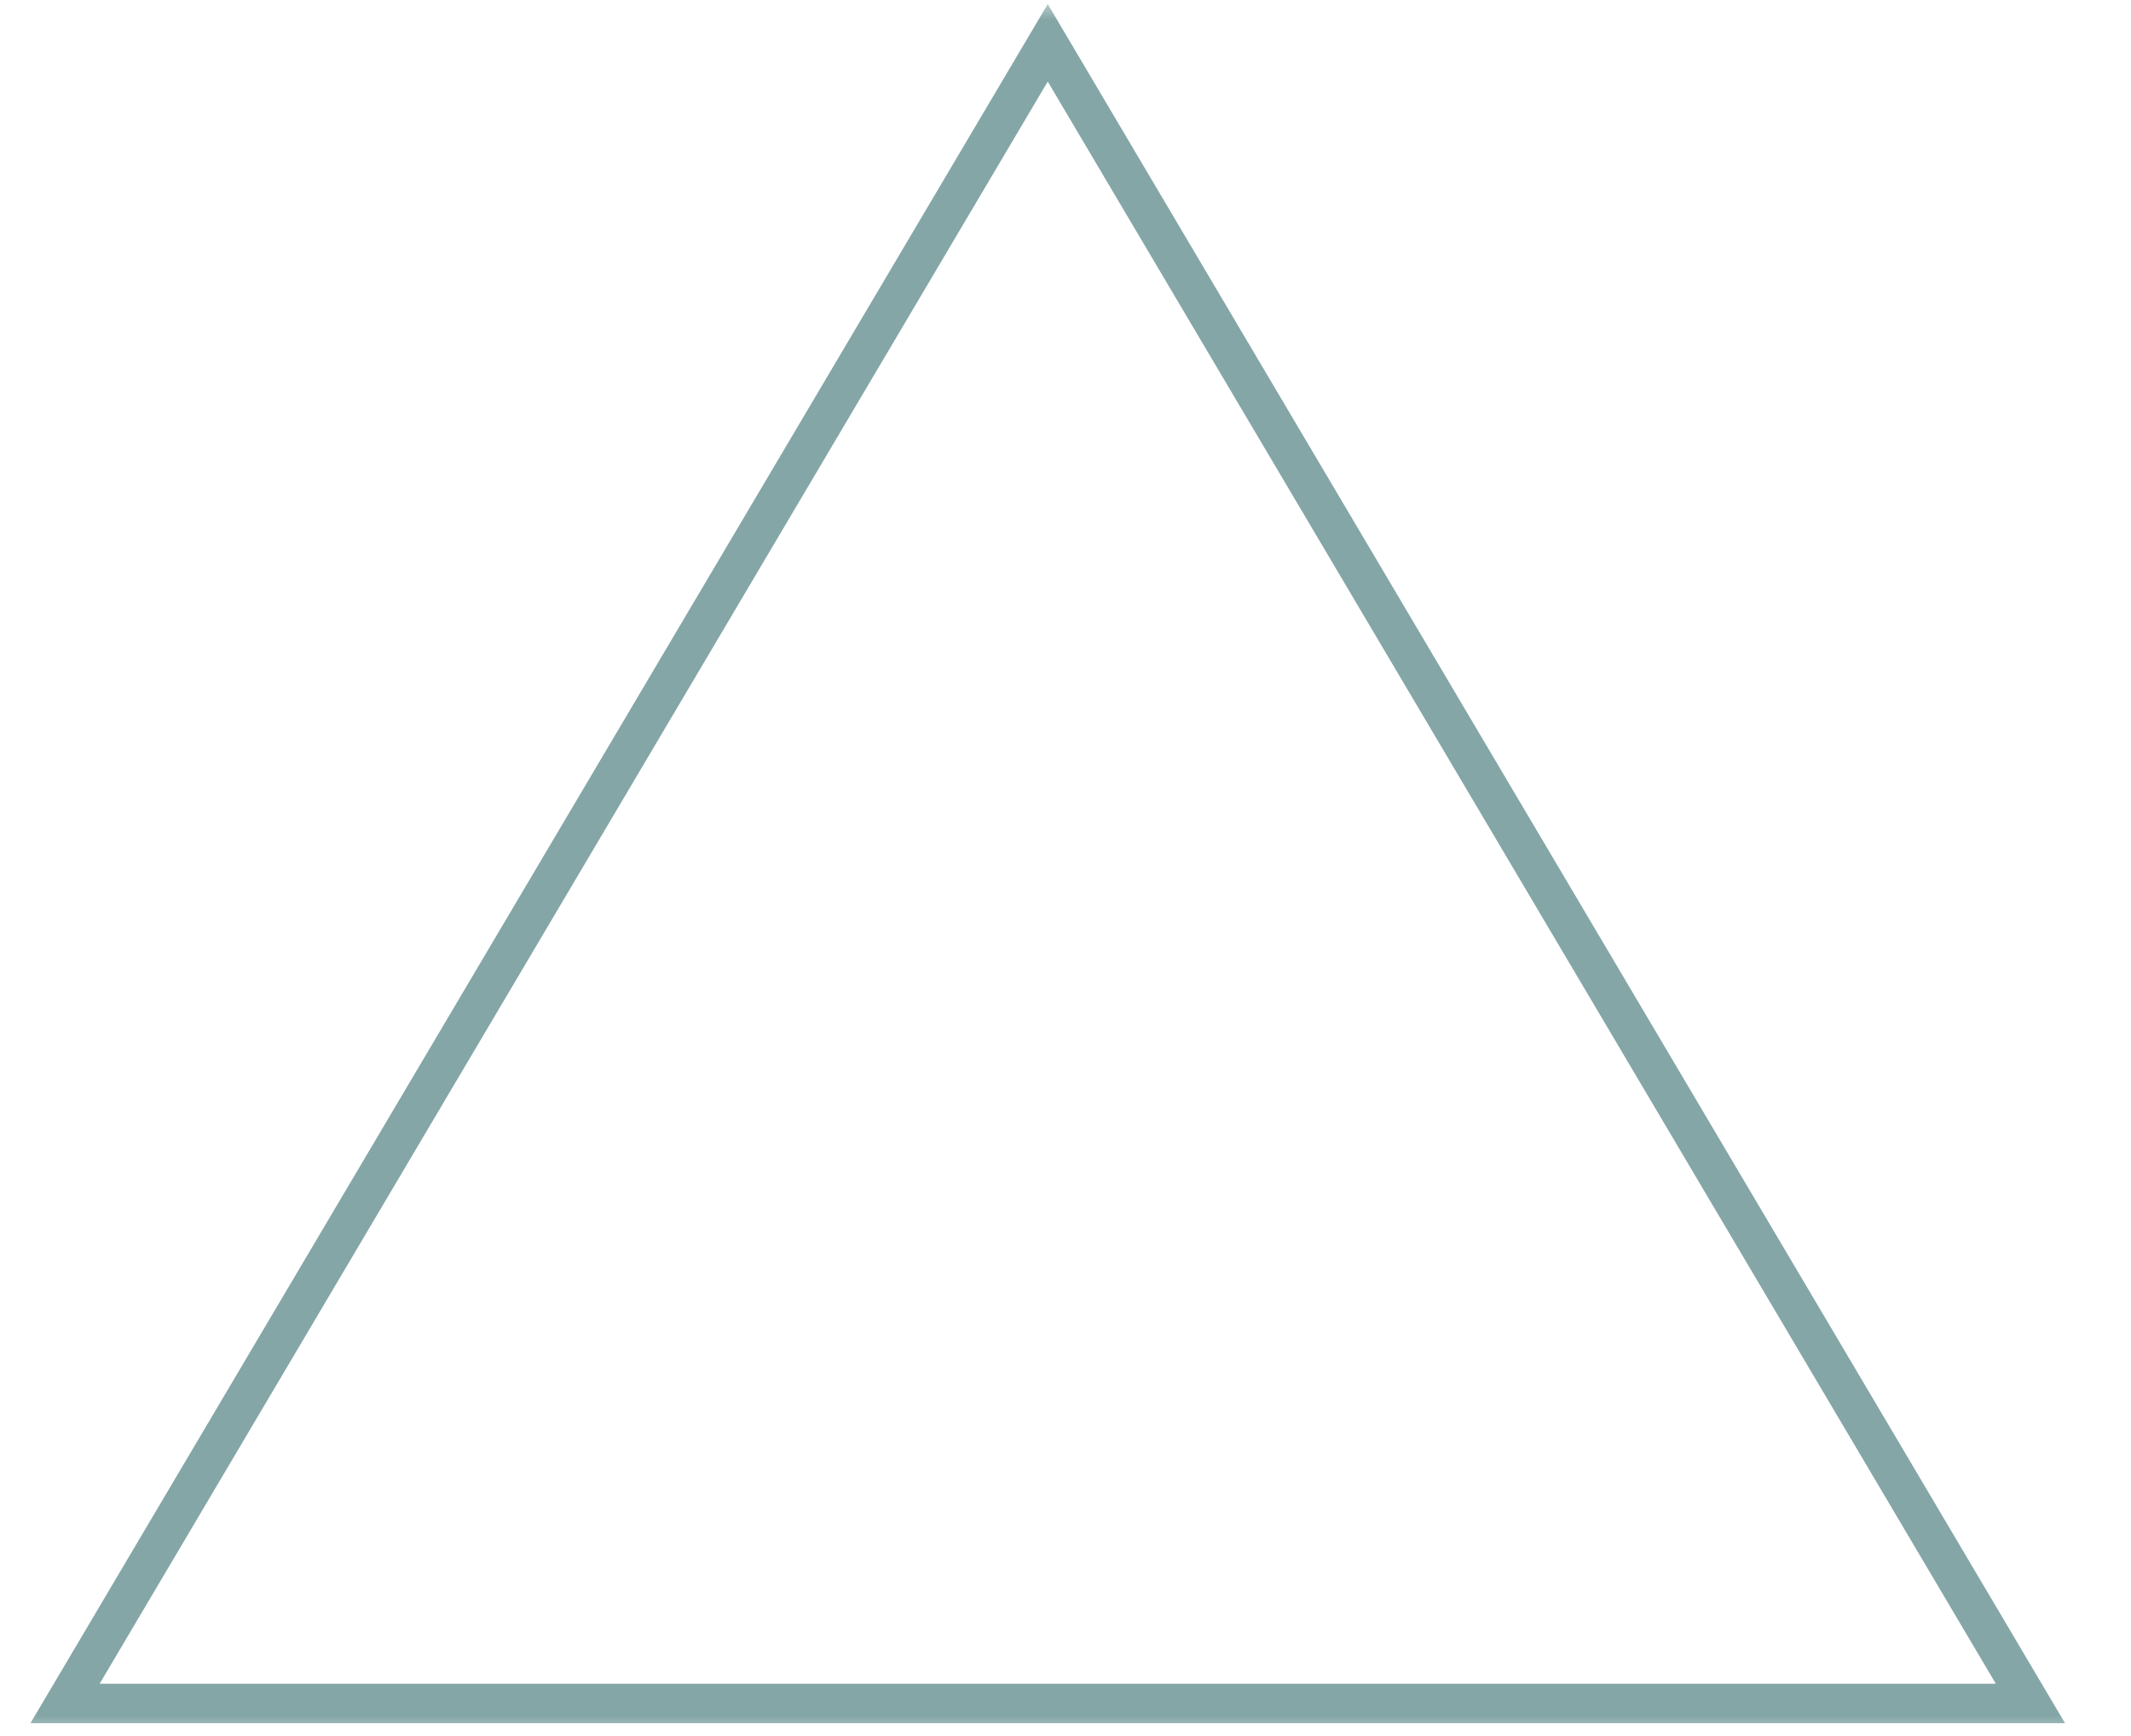 <svg width="54" height="44" viewBox="0 0 54 44" fill="none" xmlns="http://www.w3.org/2000/svg">
<g clip-path="url(#clip0_91_4271)">
<mask id="mask0_91_4271" style="mask-type:alpha" maskUnits="userSpaceOnUse" x="0" y="0" width="54" height="44">
<path d="M53.103 0H0V44H53.103V0Z" fill="#D9D9D9"/>
</mask>
<g mask="url(#mask0_91_4271)">
<path d="M1.648 43.175L26.55 1.085L51.452 43.175H1.648Z" stroke="#85A6A6"/>
</g>
</g>
<defs>
<clipPath id="clip0_91_4271">
<rect width="53.103" height="44" fill="white"/>
</clipPath>
</defs>
</svg>
